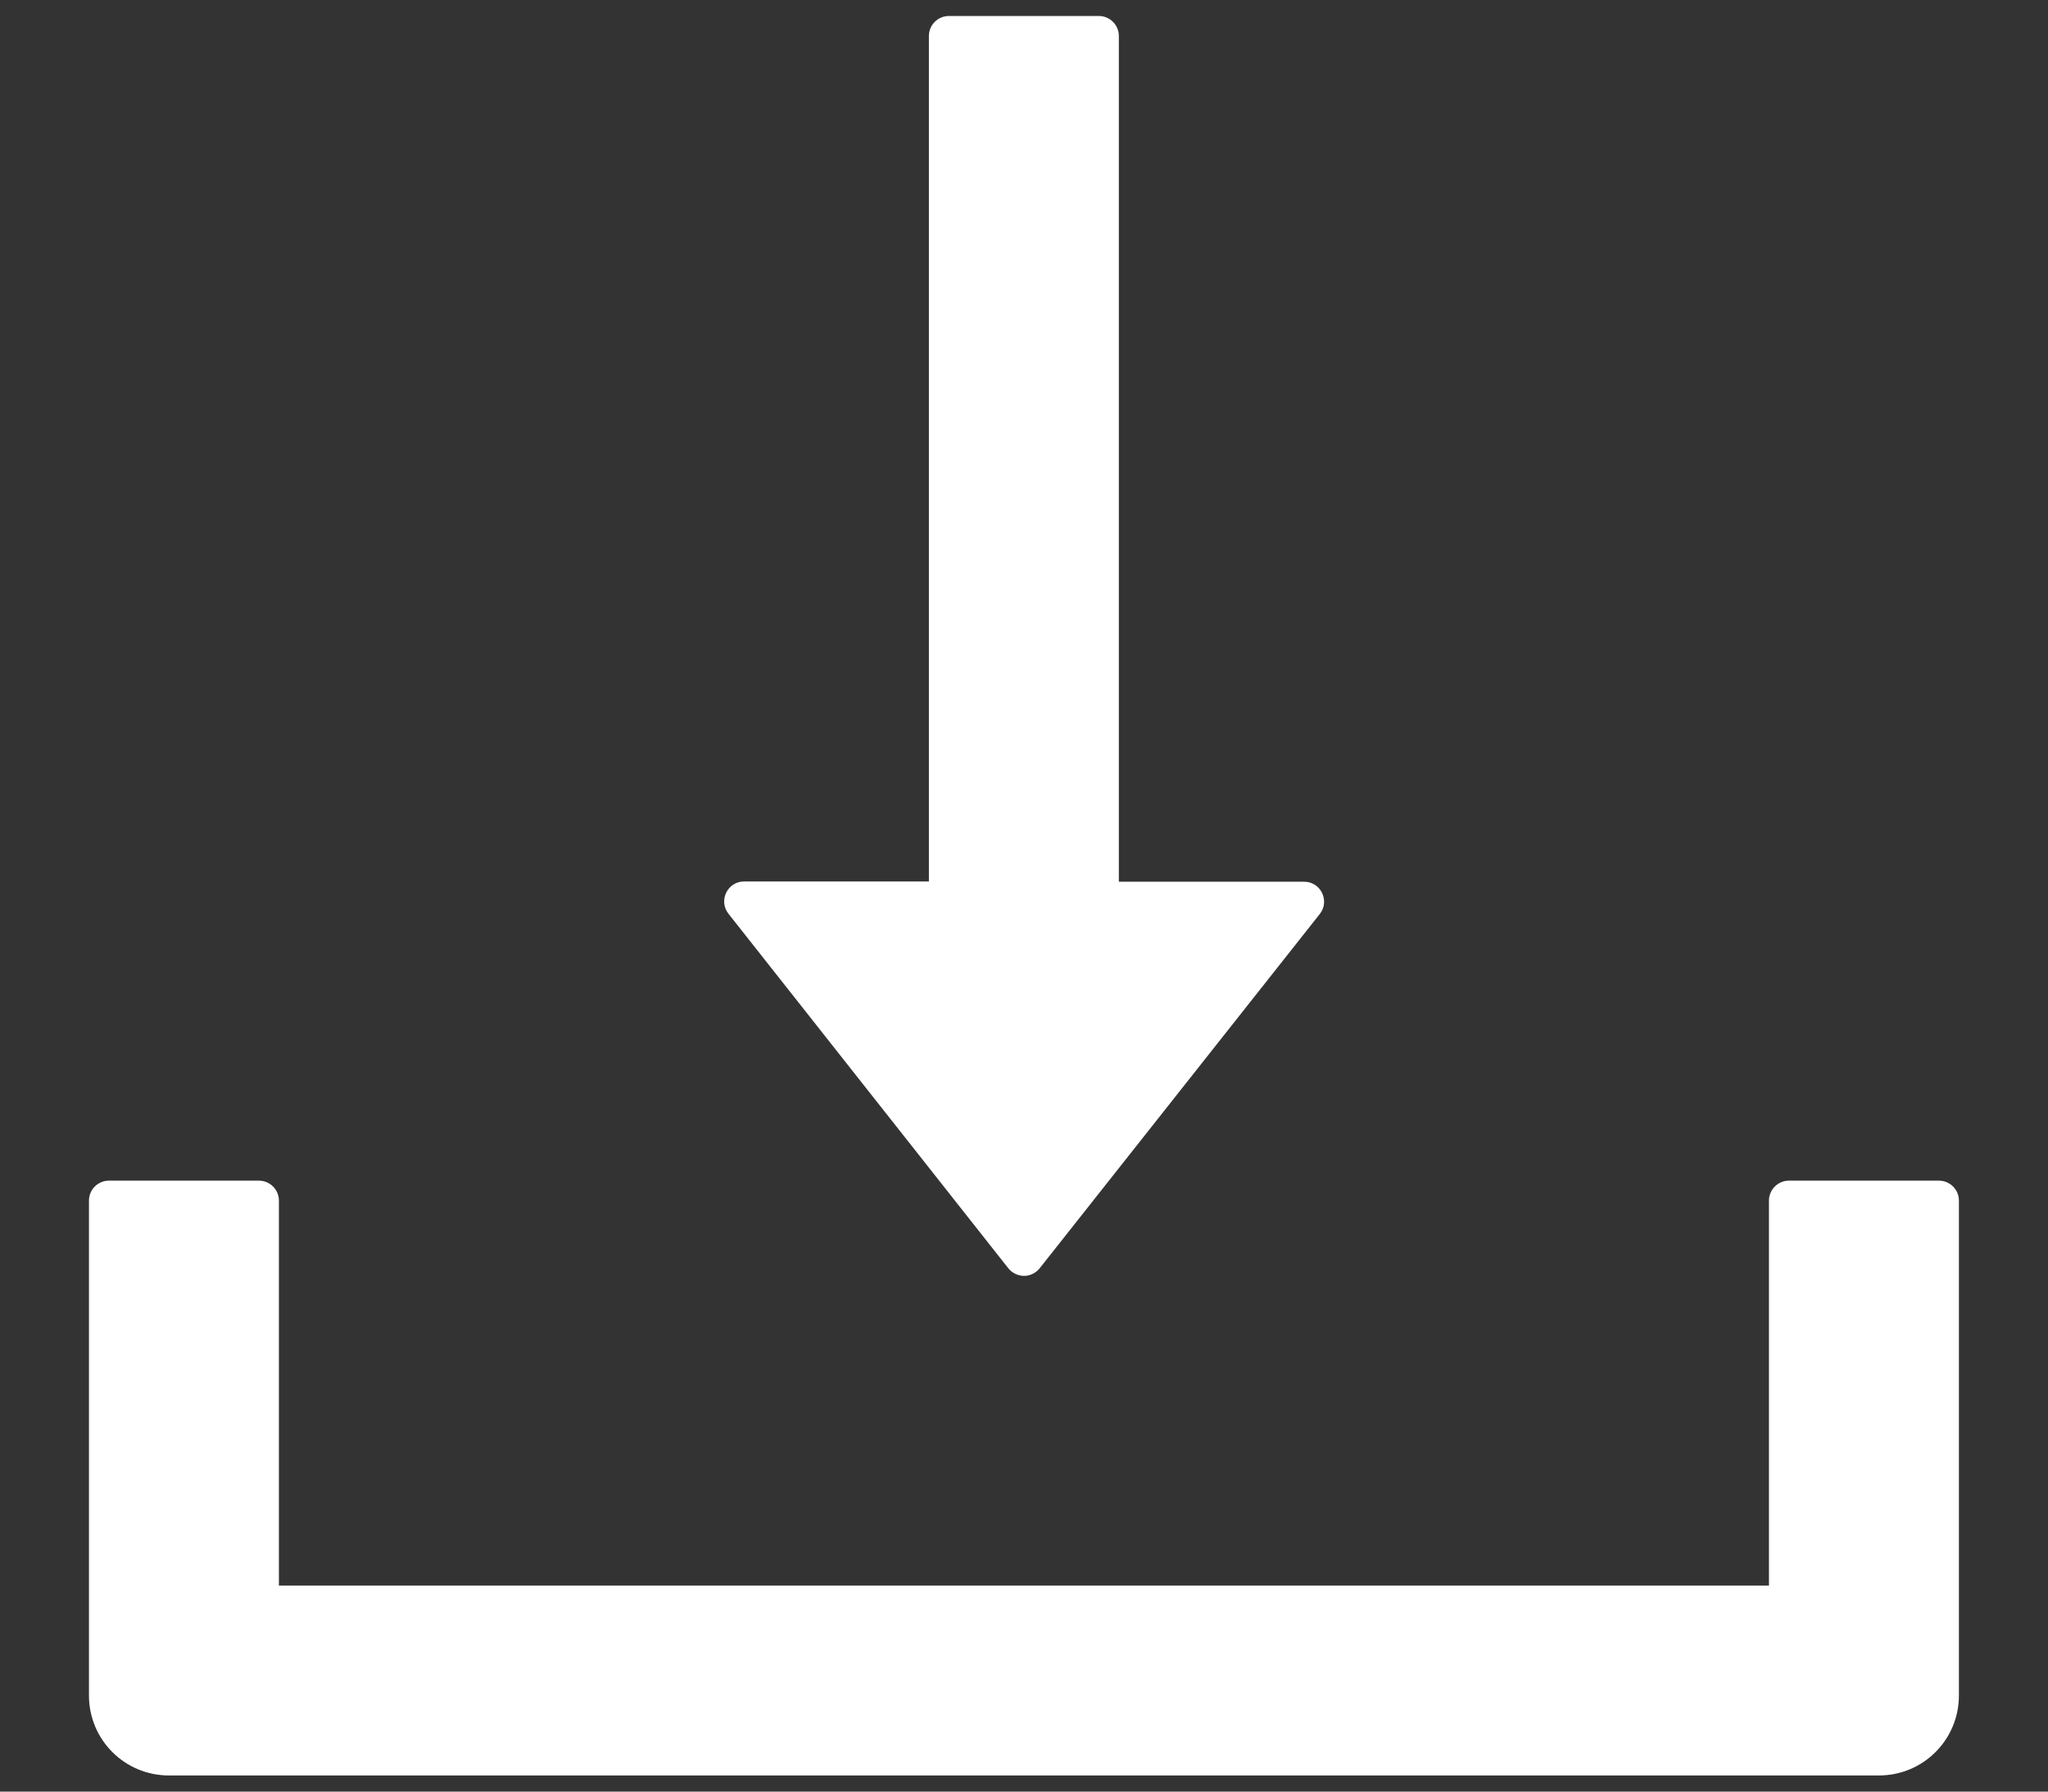 <svg fill="none" height="14" viewBox="0 0 16 14" width="16" xmlns="http://www.w3.org/2000/svg"><rect x="0" y="0" width="16" height="14" fill="#333333" stroke="none"/><path d="m7.877 9.91c.015.019.033.034.055.044.021.01.045.016.068.016.024 0 .047-.005.068-.016.021-.01.04-.025.055-.044l2.188-2.768c.08-.102.008-.252-.123-.252h-1.447v-6.609c0-.086-.07-.156-.156-.156h-1.172c-.086 0-.156.07-.156.156v6.607h-1.443c-.131 0-.203.15-.123.252zm7.271-.684h-1.172c-.086 0-.156.07-.156.156v3.008h-11.641v-3.008c0-.086-.07-.156-.156-.156h-1.172c-.086 0-.156.07-.156.156v3.867c0 .346.279.625.625.625h13.359c.346 0 .625-.279.625-.625v-3.867c0-.086-.07-.156-.156-.156z" fill="#fff"/></svg>